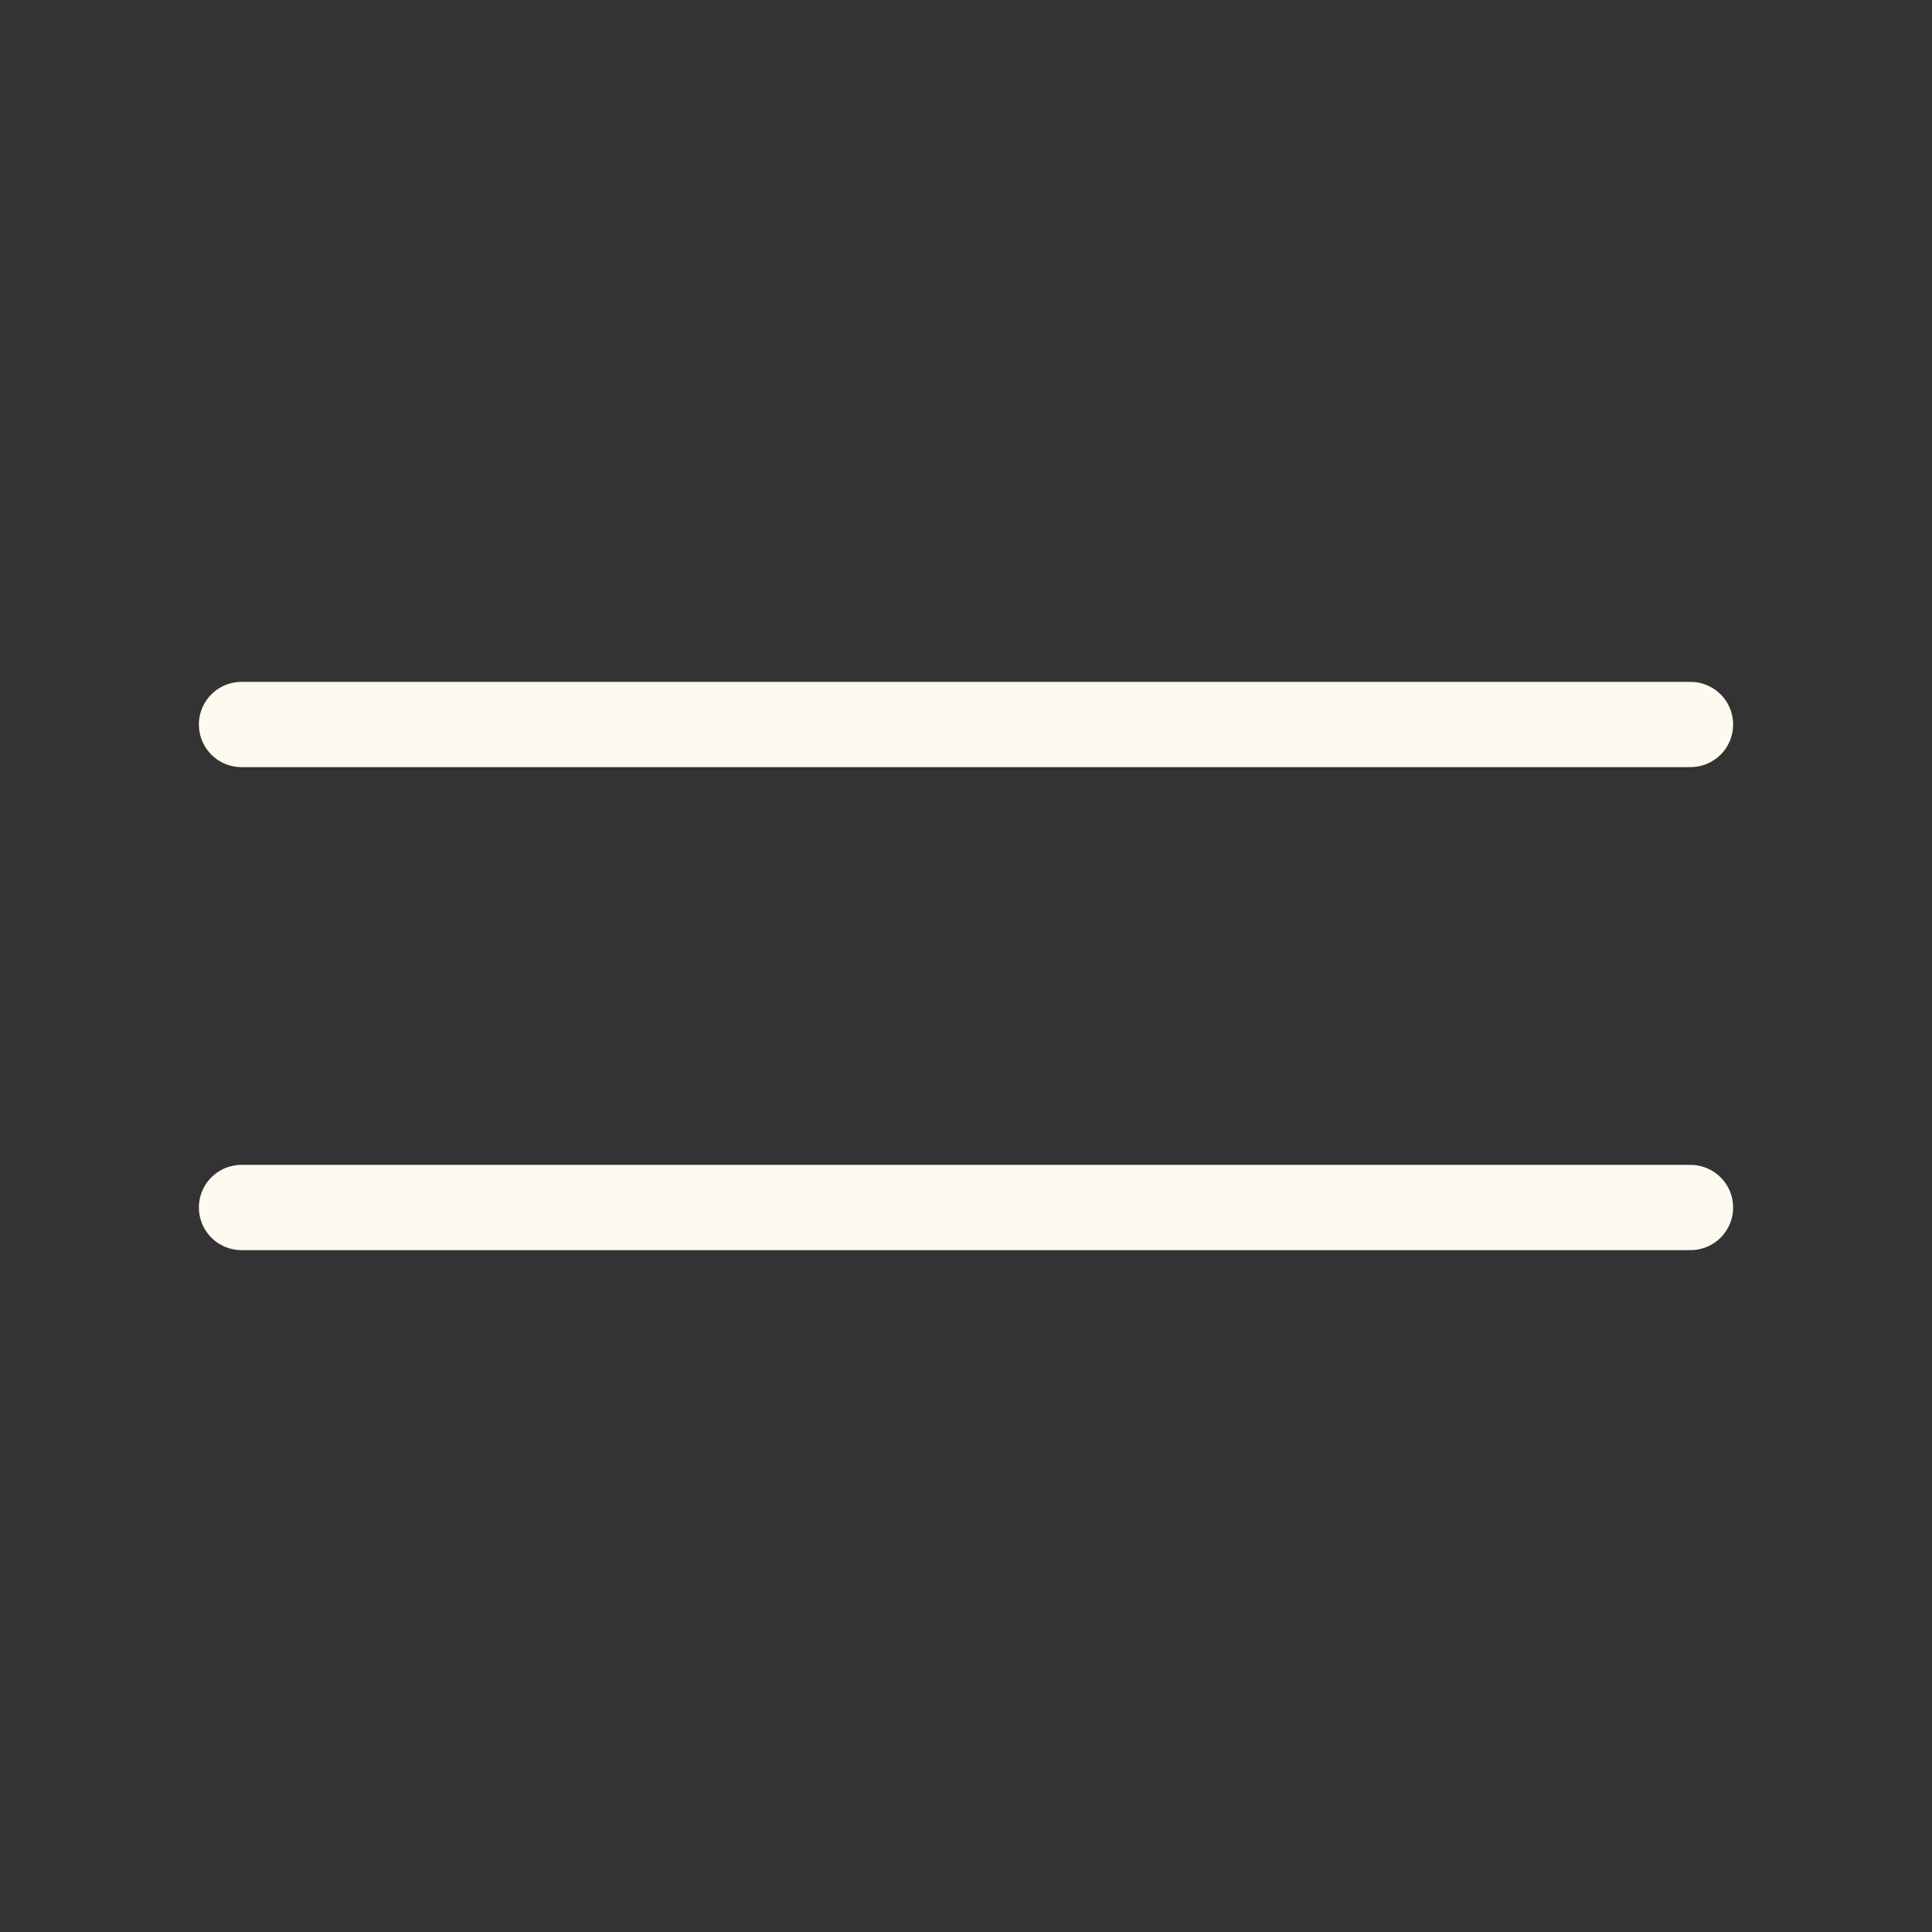 <svg width="34" height="34" viewBox="0 0 34 34" fill="none" xmlns="http://www.w3.org/2000/svg">
<rect x="0" y="0" width="34" height="34" fill="#333333" stroke="none"/>
<g id="ci:menu-duo-lg">
<path id="Vector" d="M4.25 21.25H29.75M4.25 12.75H29.75" stroke="#FFFAEF" stroke-width="1.5" stroke-linecap="round" stroke-linejoin="round"/>
</g>
</svg>
